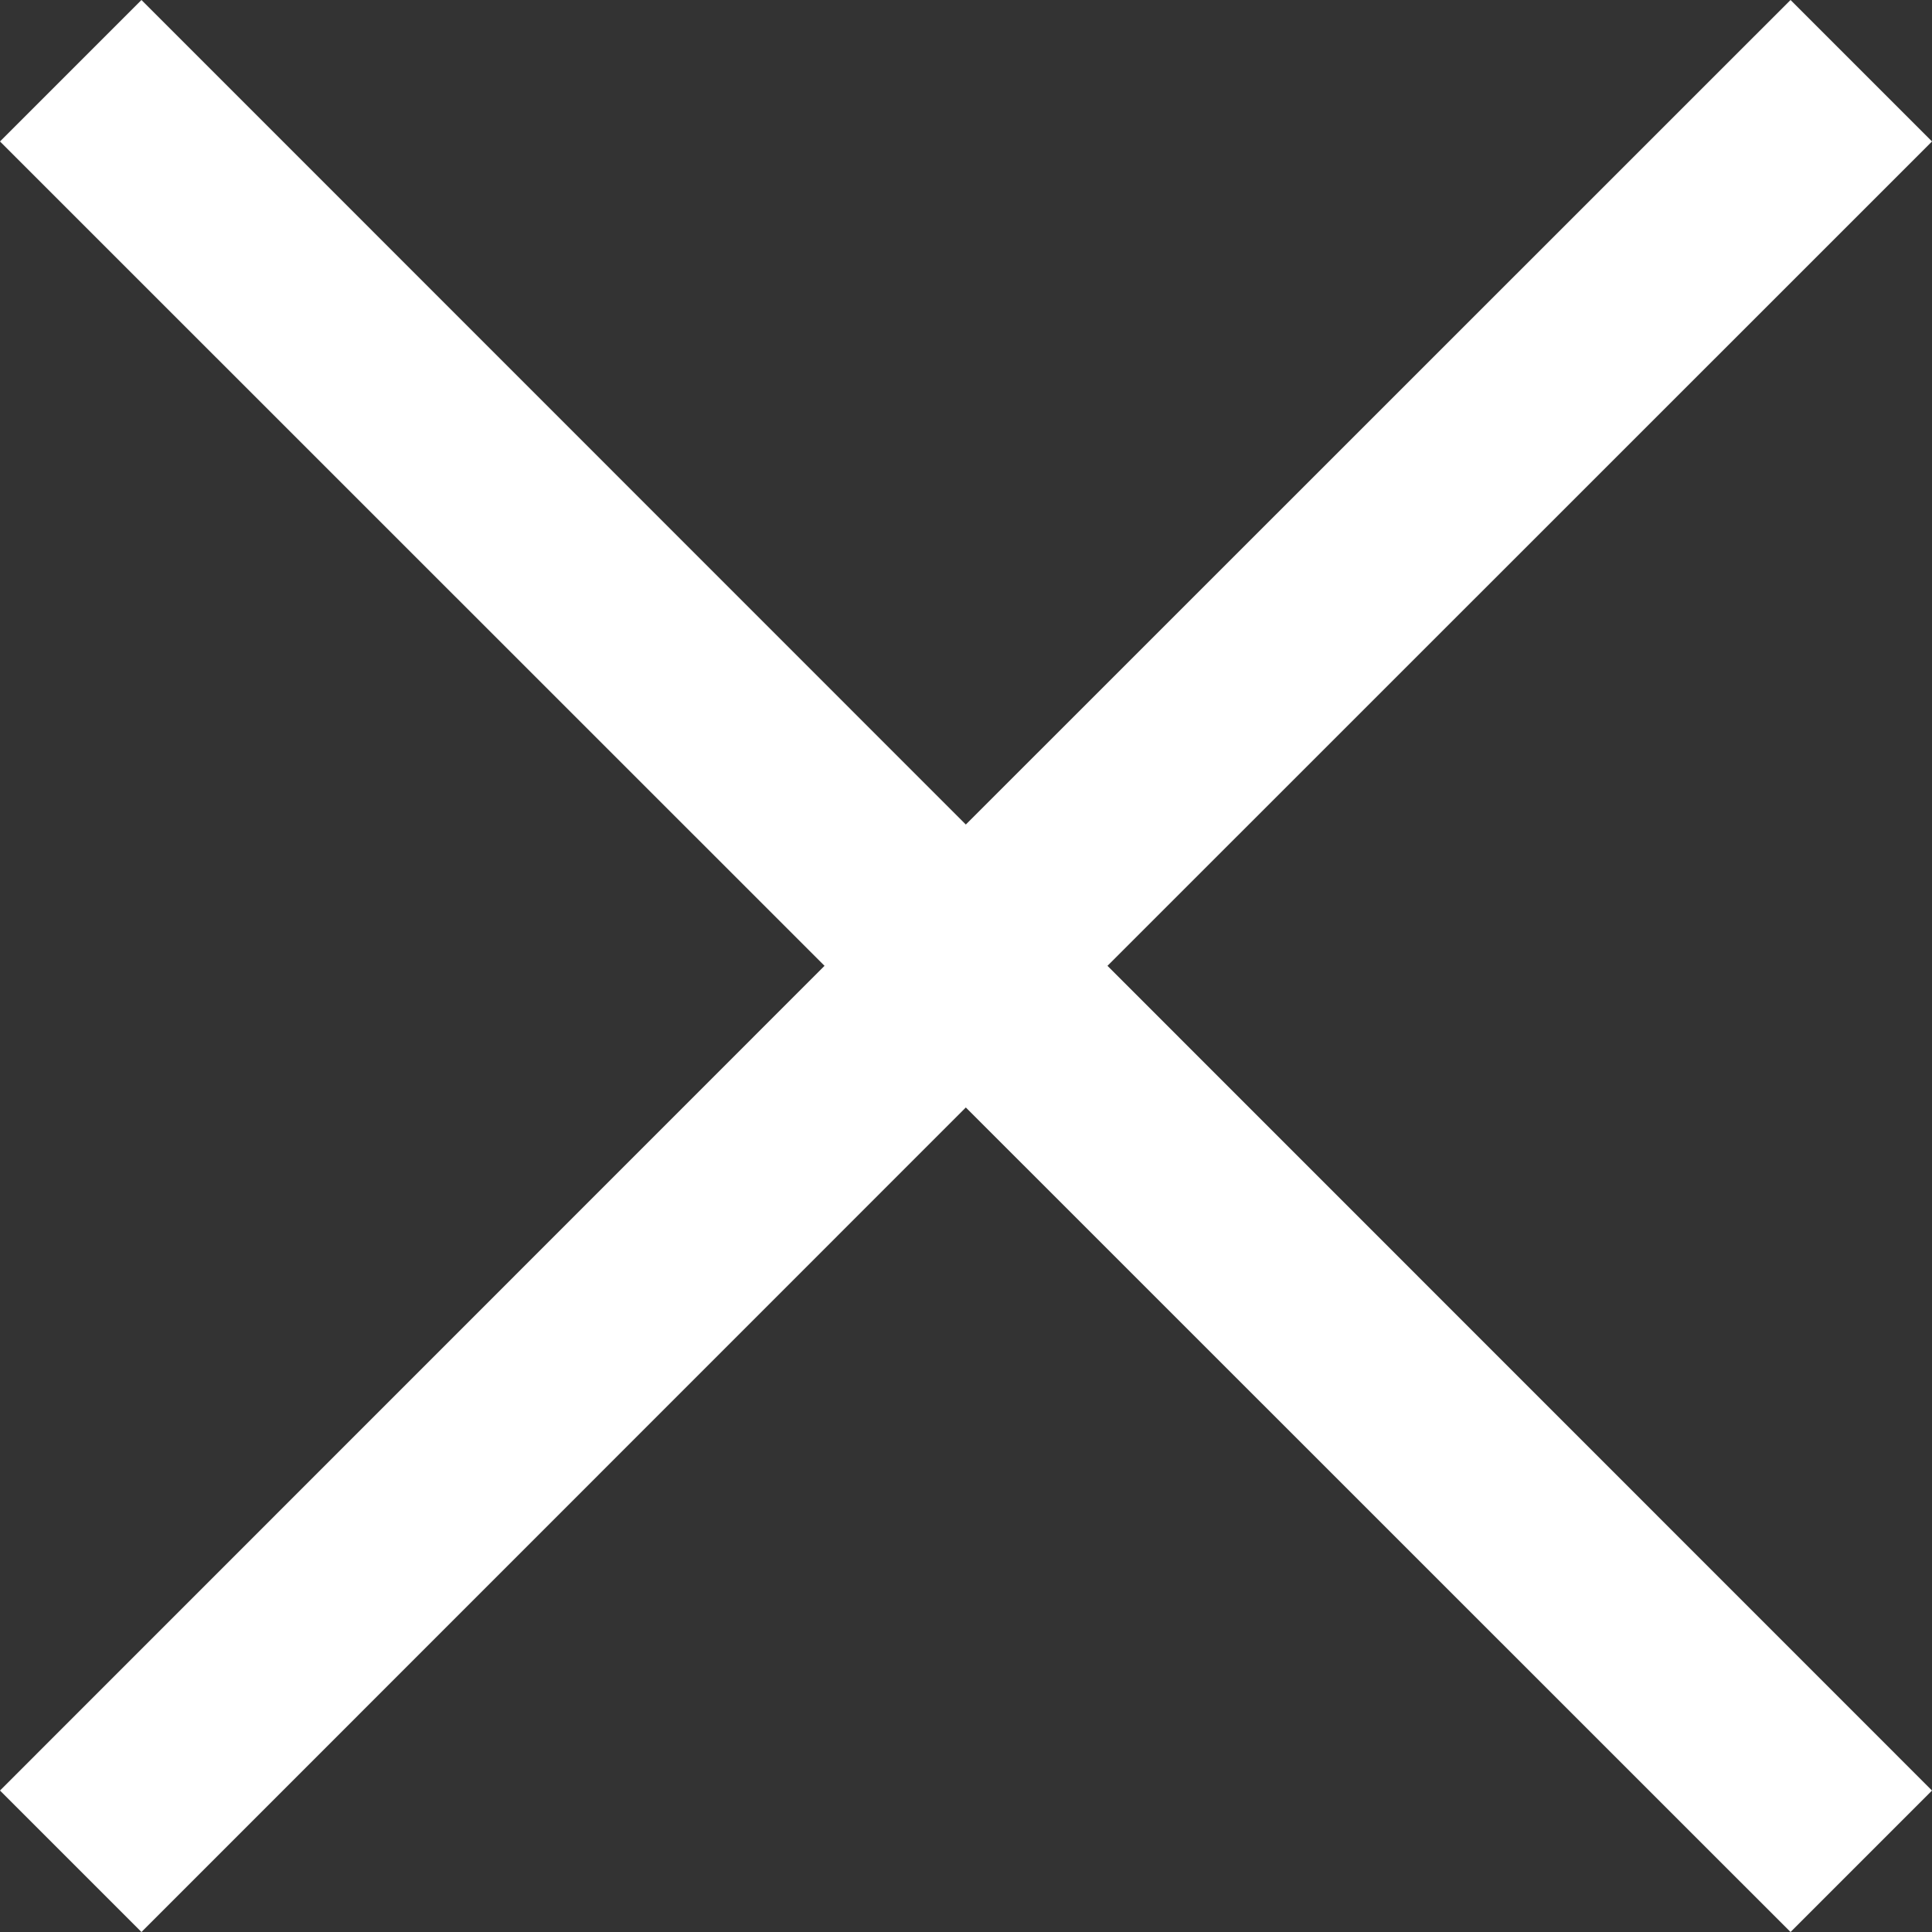 <svg xmlns="http://www.w3.org/2000/svg" width="43.622" height="43.622" viewBox="0 0 43.622 43.622"><rect x="0" y="0" width="43.622" height="43.622" fill="#333333" stroke="none"/><defs><style>.a{fill:#fff;stroke:#fff;}</style></defs><path class="a" d="M42.208,2.487,39.721,0,21.1,18.617,2.487,0,0,2.487,18.617,21.1,0,39.721l2.487,2.487L21.1,23.591,39.721,42.208l2.487-2.487L23.591,21.1Z" transform="translate(0.707 0.707)"/></svg>